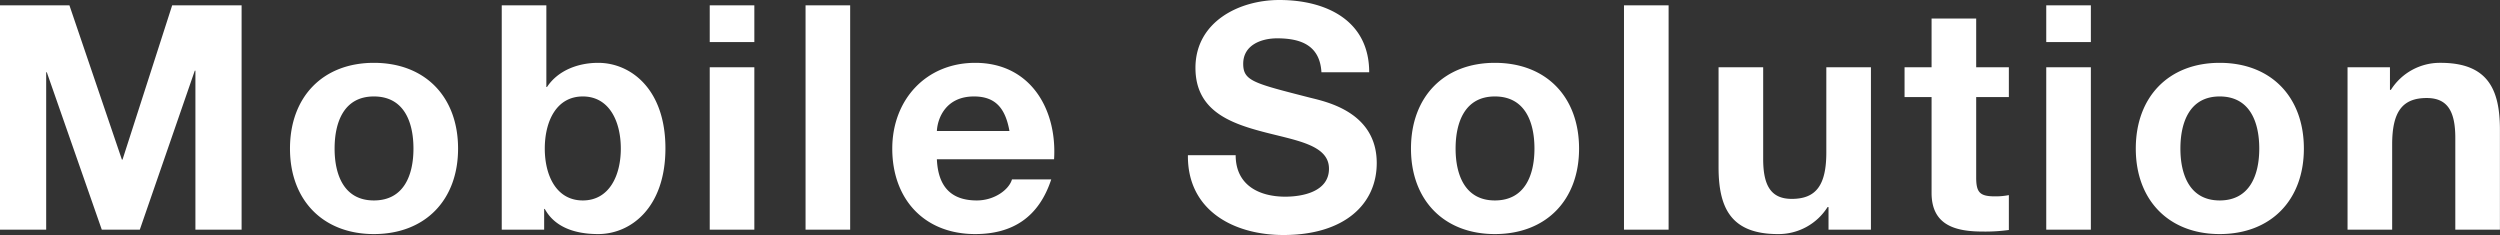 <svg height="59.842" viewBox="0 0 636.579 59.842" width="636.579" xmlns="http://www.w3.org/2000/svg"><rect x="0" y="0" width="636.579" height="59.842" fill="#333333" stroke="none"/><path d="m5.52 57h11.76v-40.08h.16l14 40.08h9.68l14-40.48h.16v40.48h11.76v-57.12h-17.68l-12.64 39.28h-.16l-13.36-39.28h-17.68zm73.84-20.64c0 13.12 8.4 21.76 21.36 21.76 13.04 0 21.44-8.64 21.44-21.76 0-13.2-8.4-21.84-21.44-21.84-12.96 0-21.36 8.64-21.36 21.84zm11.36 0c0-6.64 2.32-13.28 10-13.28 7.76 0 10.08 6.64 10.08 13.28 0 6.56-2.32 13.2-10.08 13.2-7.68 0-10-6.64-10-13.2zm42.56 20.64h10.8v-5.28h.16c2.48 4.56 7.52 6.4 13.6 6.4 8.24 0 17.12-6.64 17.12-21.84 0-15.12-8.88-21.76-17.12-21.76-5.12 0-10.24 1.92-13.04 6.16h-.16v-20.8h-11.36zm30.32-20.64c0 6.88-2.96 13.2-9.68 13.2s-9.68-6.32-9.68-13.2c0-6.96 2.96-13.28 9.68-13.28s9.68 6.32 9.68 13.28zm22.64 20.64h11.36v-41.36h-11.36zm11.36-57.12h-11.36v9.36h11.36zm13.04 57.12h11.36v-57.12h-11.36zm63.28-17.92c.8-12.72-6-24.56-20.08-24.56-12.56 0-21.12 9.44-21.12 21.84 0 12.8 8.08 21.76 21.12 21.76 9.36 0 16.16-4.16 19.36-13.92h-10c-.72 2.56-4.4 5.36-8.96 5.36-6.32 0-9.84-3.28-10.16-10.48zm-29.84-7.2c.16-3.2 2.24-8.8 9.44-8.8 5.52 0 8 3.04 9.04 8.8zm63.92 6.16c-.16 14.08 11.68 20.32 24.32 20.32 15.52 0 23.76-7.84 23.76-18.32 0-12.96-12.8-15.6-16.96-16.64-14.32-3.68-17.04-4.24-17.04-8.64 0-4.8 4.64-6.48 8.64-6.48 6 0 10.88 1.76 11.28 8.64h12.16c0-13.2-10.96-18.4-22.88-18.4-10.32 0-21.36 5.6-21.36 17.28 0 10.72 8.56 14 17.04 16.24 8.4 2.24 16.96 3.28 16.96 9.44 0 5.84-6.72 7.12-11.12 7.12-6.72 0-12.64-2.96-12.64-10.56zm56.8-1.68c0 13.12 8.4 21.76 21.36 21.76 13.04 0 21.44-8.64 21.44-21.76 0-13.2-8.4-21.84-21.44-21.84-12.96 0-21.36 8.64-21.36 21.84zm11.36 0c0-6.64 2.32-13.28 10-13.28 7.76 0 10.08 6.64 10.08 13.28 0 6.56-2.32 13.2-10.08 13.2-7.68 0-10-6.64-10-13.2zm42.88 20.64h11.36v-57.12h-11.36zm62.88-41.36h-11.36v21.68c0 8.4-2.64 11.84-8.8 11.84-5.28 0-7.28-3.36-7.28-10.16v-23.36h-11.36v25.44c0 10.24 3.04 17.04 15.12 17.04a14.752 14.752 0 0 0 12.64-6.88h.24v5.76h10.8zm26.8-12.4h-11.36v12.4h-6.88v7.6h6.88v24.4c0 8.24 6.08 9.84 13.04 9.84a43.566 43.566 0 0 0 6.64-.4v-8.88a17.467 17.467 0 0 1 -3.52.32c-3.84 0-4.8-.96-4.8-4.8v-20.48h8.32v-7.6h-8.32zm17.84 53.76h11.36v-41.36h-11.36zm11.36-57.12h-11.36v9.36h11.36zm11.44 36.48c0 13.12 8.4 21.76 21.36 21.76 13.04 0 21.44-8.64 21.44-21.76 0-13.2-8.4-21.84-21.44-21.84-12.96 0-21.36 8.64-21.36 21.84zm11.36 0c0-6.64 2.32-13.28 10-13.28 7.76 0 10.08 6.64 10.08 13.28 0 6.56-2.32 13.2-10.08 13.2-7.68 0-10-6.64-10-13.2zm42.56 20.64h11.36v-21.68c0-8.4 2.64-11.84 8.8-11.84 5.28 0 7.28 3.36 7.28 10.16v23.36h11.36v-25.44c0-10.24-3.04-17.04-15.12-17.04a14.752 14.752 0 0 0 -12.64 6.88h-.24v-5.76h-10.8z" fill="#fff" transform="translate(-5.521 1.48)"/></svg>